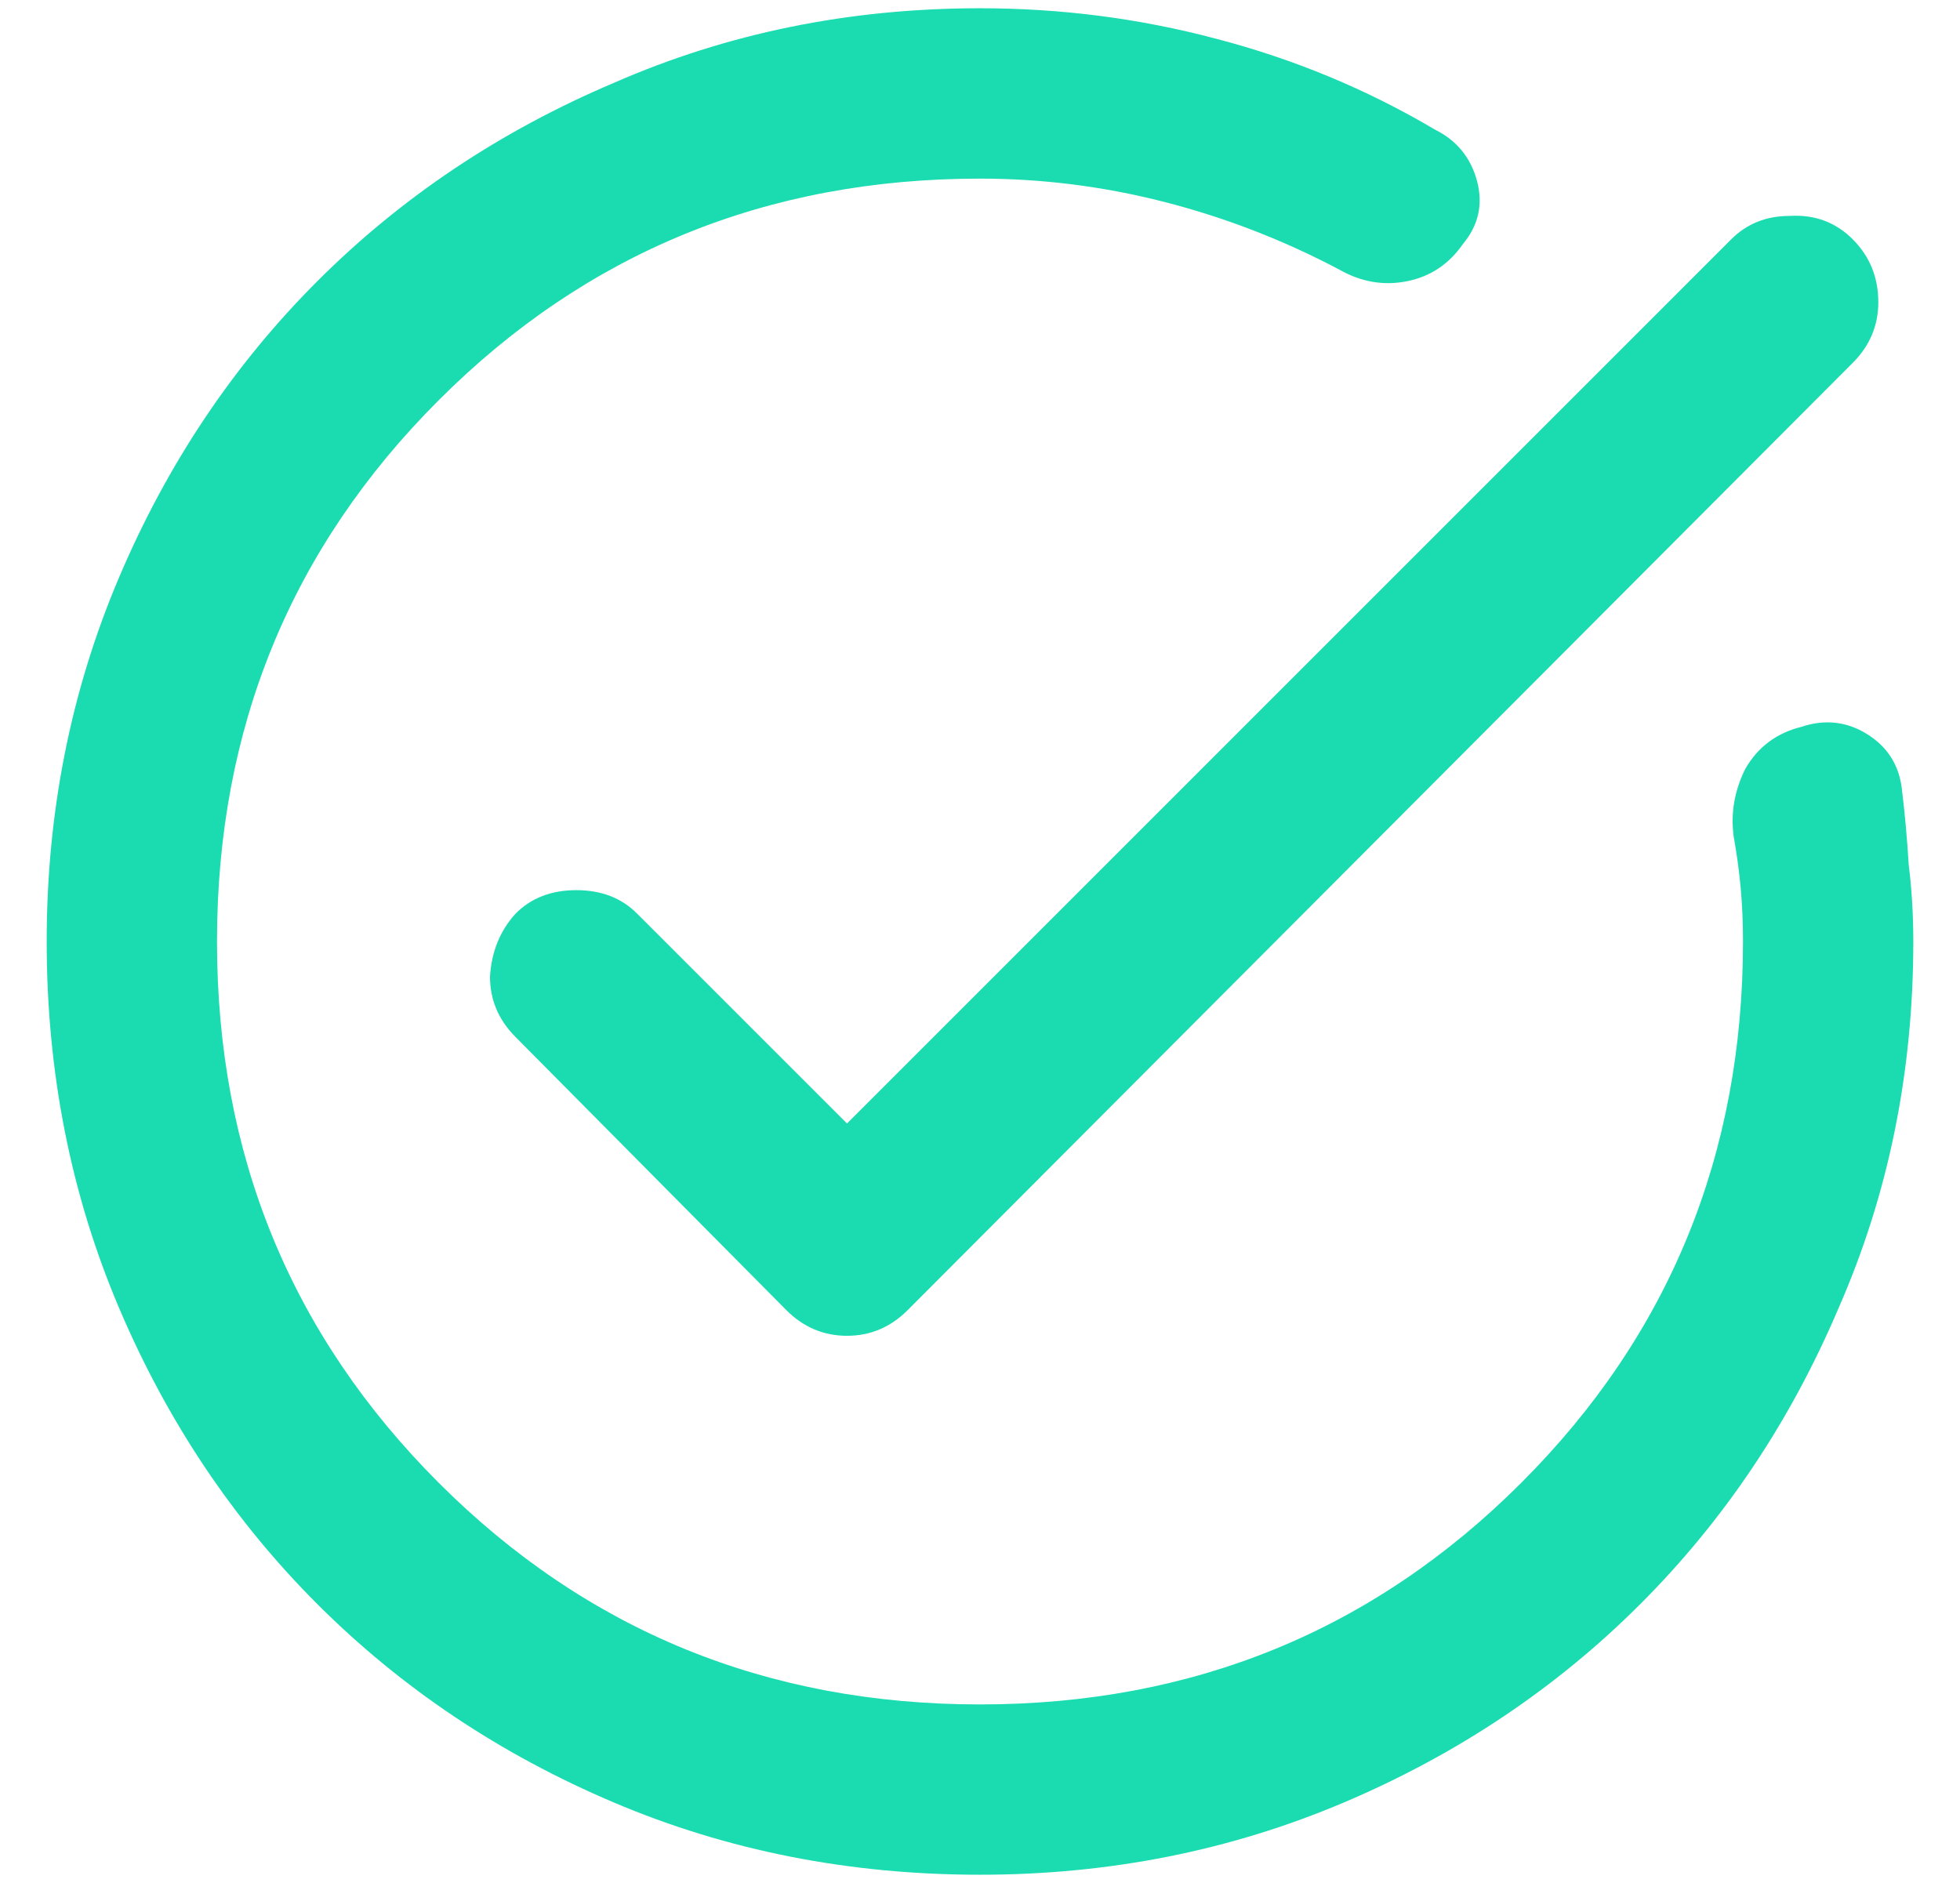 <svg width="28" height="27" viewBox="0 0 28 27" fill="none" xmlns="http://www.w3.org/2000/svg">
<path d="M14 26.785C12.133 26.785 10.389 26.441 8.767 25.752C7.144 25.063 5.733 24.118 4.533 22.918C3.333 21.718 2.389 20.307 1.7 18.685C1.011 17.063 0.667 15.318 0.667 13.452C0.667 11.607 1.011 9.874 1.7 8.252C2.389 6.629 3.333 5.218 4.533 4.018C5.733 2.818 7.144 1.874 8.767 1.185C10.389 0.474 12.133 0.118 14 0.118C15.156 0.118 16.278 0.263 17.367 0.552C18.478 0.841 19.522 1.274 20.5 1.852C20.811 2.007 21.011 2.252 21.1 2.585C21.189 2.918 21.122 3.218 20.9 3.485C20.7 3.774 20.433 3.952 20.1 4.018C19.767 4.085 19.444 4.029 19.133 3.852C18.333 3.429 17.5 3.107 16.633 2.885C15.767 2.663 14.889 2.552 14 2.552C10.956 2.552 8.378 3.607 6.267 5.718C4.156 7.829 3.1 10.407 3.1 13.452C3.1 16.496 4.156 19.074 6.267 21.185C8.378 23.296 10.956 24.352 14 24.352C17.044 24.352 19.622 23.296 21.733 21.185C23.844 19.074 24.9 16.496 24.9 13.452C24.9 13.185 24.889 12.929 24.867 12.685C24.844 12.441 24.811 12.196 24.767 11.952C24.722 11.618 24.778 11.296 24.933 10.985C25.111 10.674 25.378 10.474 25.733 10.385C26.067 10.274 26.378 10.307 26.667 10.485C26.956 10.663 27.122 10.918 27.167 11.252C27.211 11.607 27.244 11.974 27.267 12.352C27.311 12.707 27.333 13.074 27.333 13.452C27.333 15.318 26.978 17.063 26.267 18.685C25.578 20.307 24.633 21.718 23.433 22.918C22.233 24.118 20.822 25.063 19.2 25.752C17.578 26.441 15.844 26.785 14 26.785ZM12.1 16.052L24.733 3.418C24.956 3.196 25.233 3.085 25.567 3.085C25.922 3.063 26.222 3.174 26.467 3.418C26.711 3.663 26.833 3.963 26.833 4.318C26.833 4.652 26.711 4.941 26.467 5.185L12.967 18.718C12.722 18.963 12.433 19.085 12.1 19.085C11.767 19.085 11.478 18.963 11.233 18.718L7.367 14.818C7.122 14.574 7 14.285 7 13.952C7.022 13.596 7.144 13.296 7.367 13.052C7.589 12.829 7.878 12.718 8.233 12.718C8.589 12.718 8.878 12.829 9.1 13.052L12.1 16.052Z" fill="#1ADCB0"/>
</svg>
